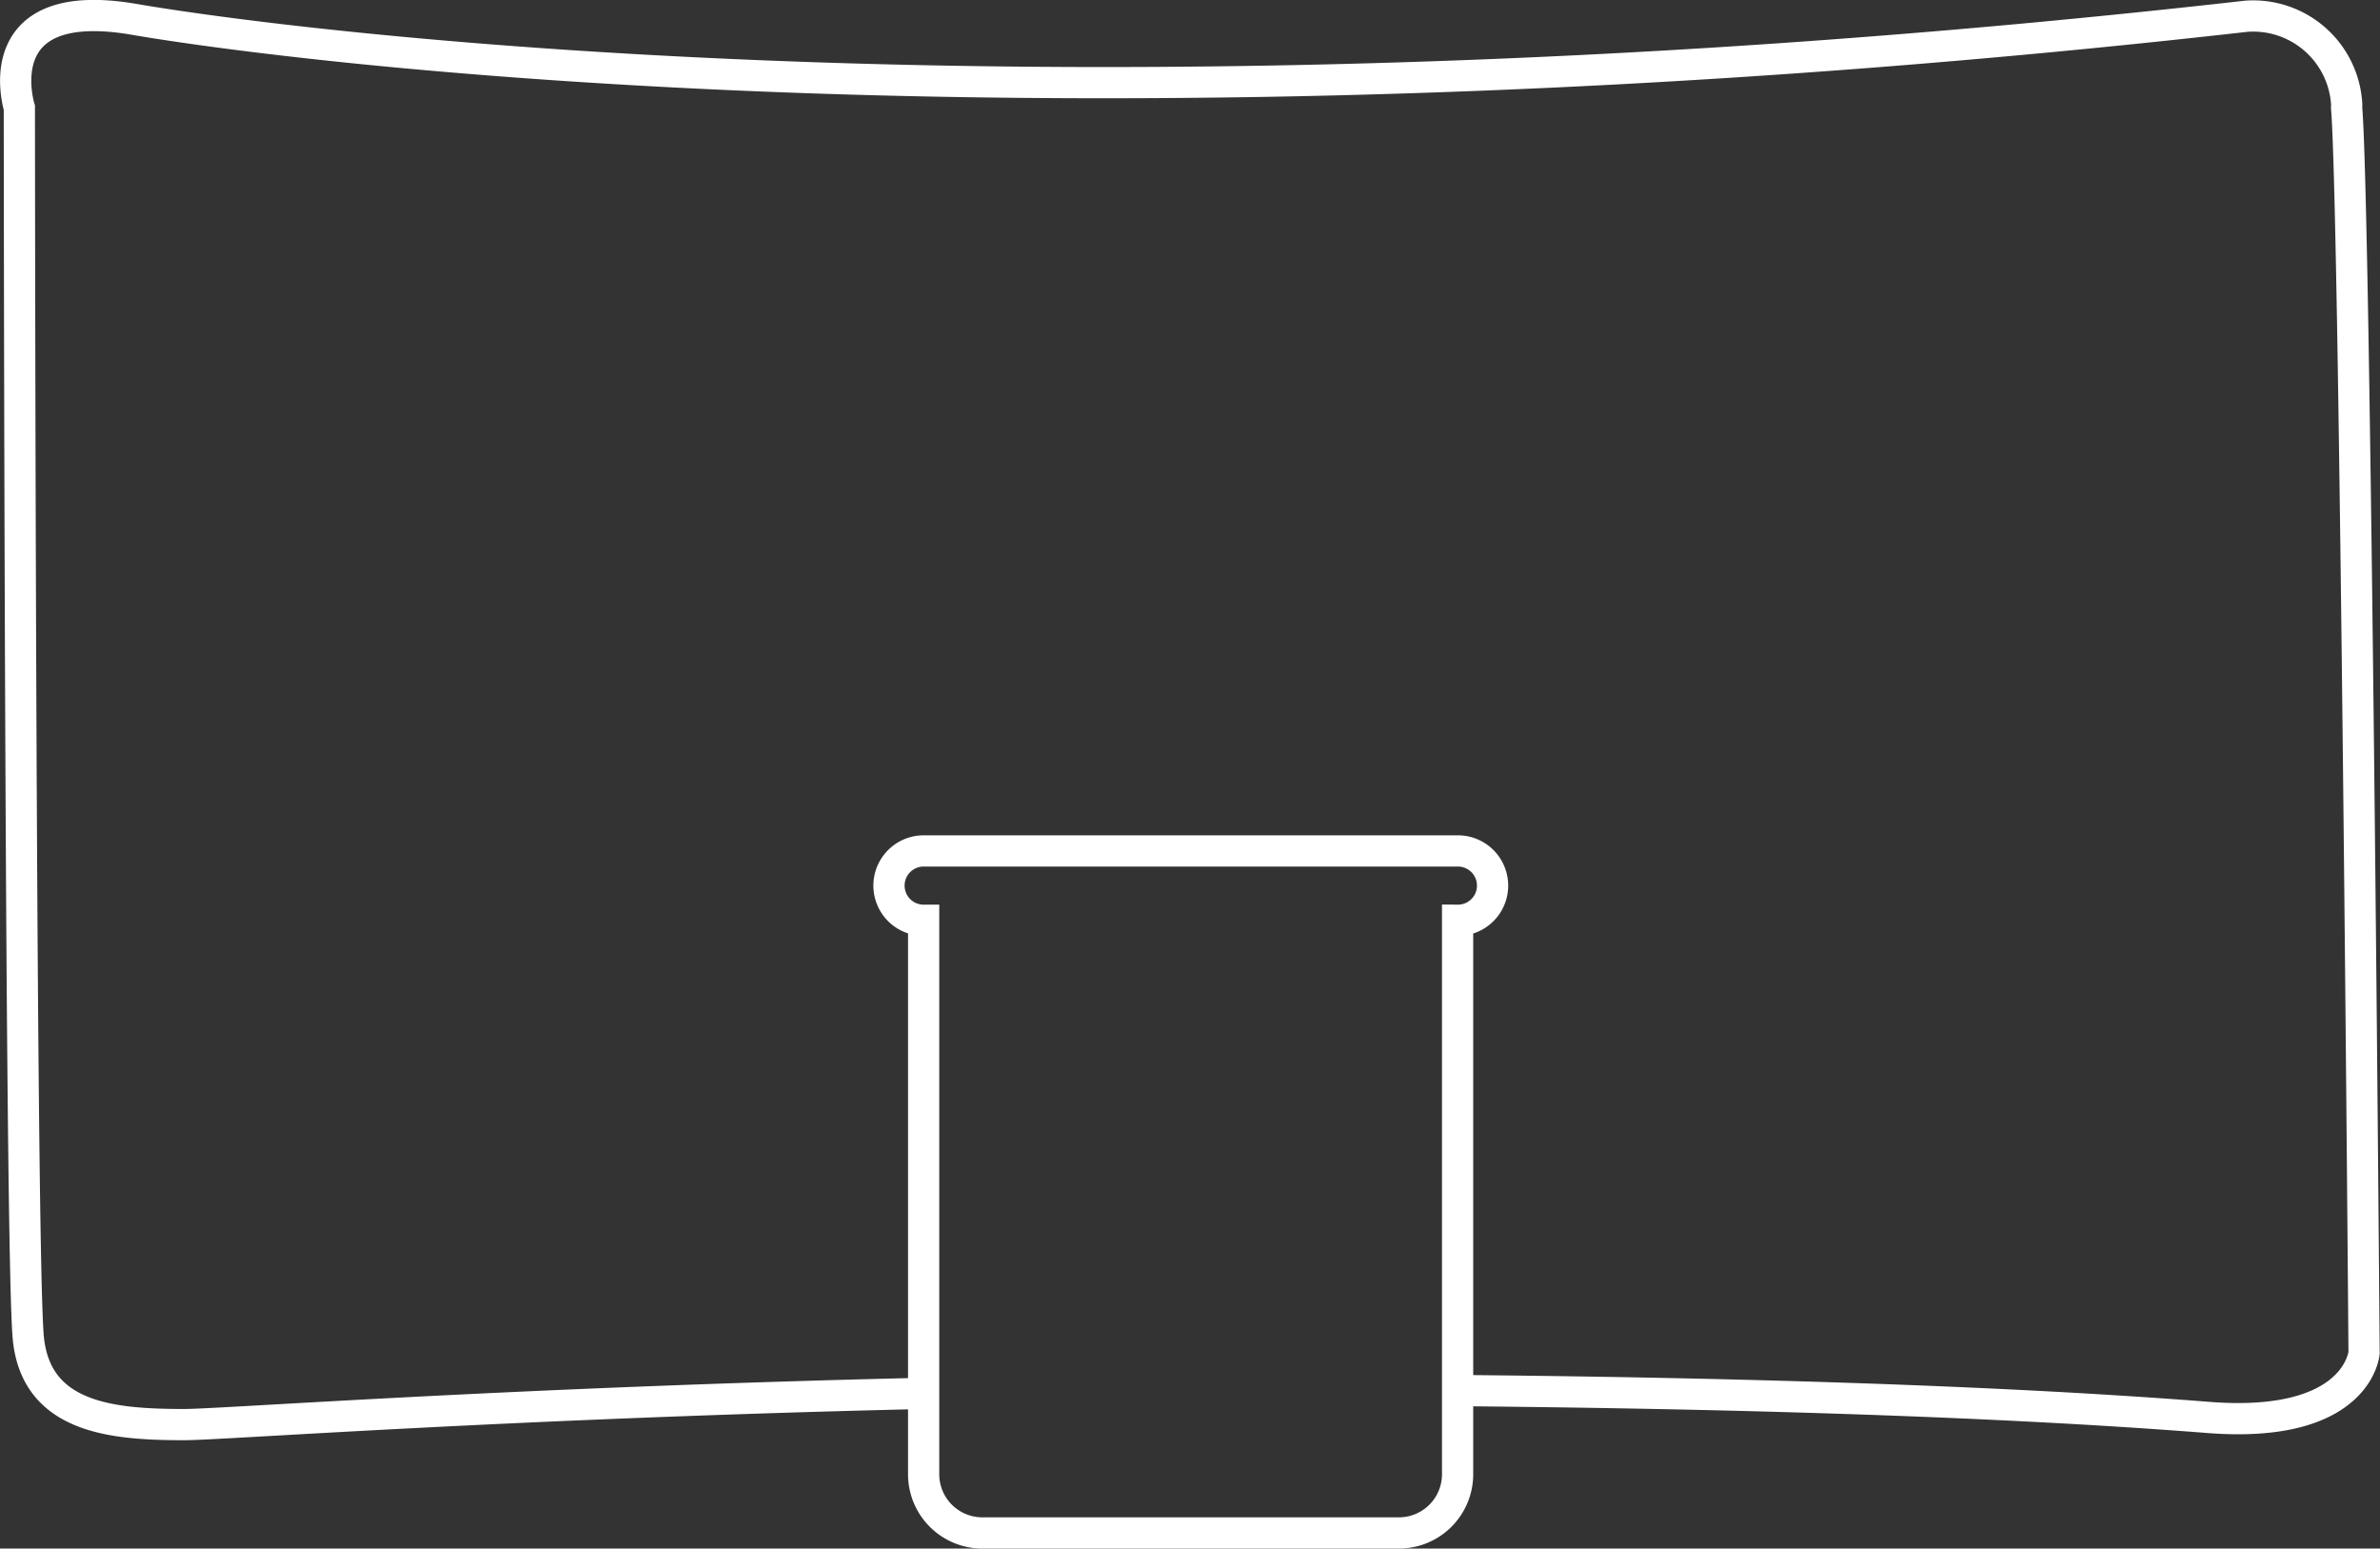 <svg id="Layer_1" data-name="Layer 1" xmlns="http://www.w3.org/2000/svg" xmlns:xlink="http://www.w3.org/1999/xlink" viewBox="0 0 76.22 49.59"><rect x="0" y="0" width="76.22" height="49.59" fill="#333333" stroke="none"/><defs><style>.cls-1,.cls-3{fill:none;}.cls-2{clip-path:url(#clip-path);}.cls-3{stroke:#fff;}</style><clipPath id="clip-path" transform="translate(0 -0.01)"><rect class="cls-1" x="-0.2" y="-0.2" width="76.62" height="50"/></clipPath></defs><g class="cls-2"><path class="cls-3" d="M29.59,44.63c-13.38.31-22.48,1-23.68,1-2.27,0-4.73-.19-5-2.74S.62,3.46.62,3.46-.52-.2,4.3.63,34.2,4.8,71.94.53A3,3,0,0,1,75.15,3.3a.86.86,0,0,1,0,.16c.28,3.12.56,39.87.56,39.87s-.19,2.45-5,2.07c-7.4-.58-16.46-.79-24.06-.86" transform="translate(0 -0.01)"/><path class="cls-3" d="M47.8,28.37a1.11,1.11,0,0,0-1.1-1.11H29.58a1.11,1.11,0,0,0,0,2.22V47.22a1.88,1.88,0,0,0,1.88,1.88H44.8a1.88,1.88,0,0,0,1.88-1.88h0V29.48a1.11,1.11,0,0,0,1.12-1.1Z" transform="translate(0 -0.01)"/></g></svg>
